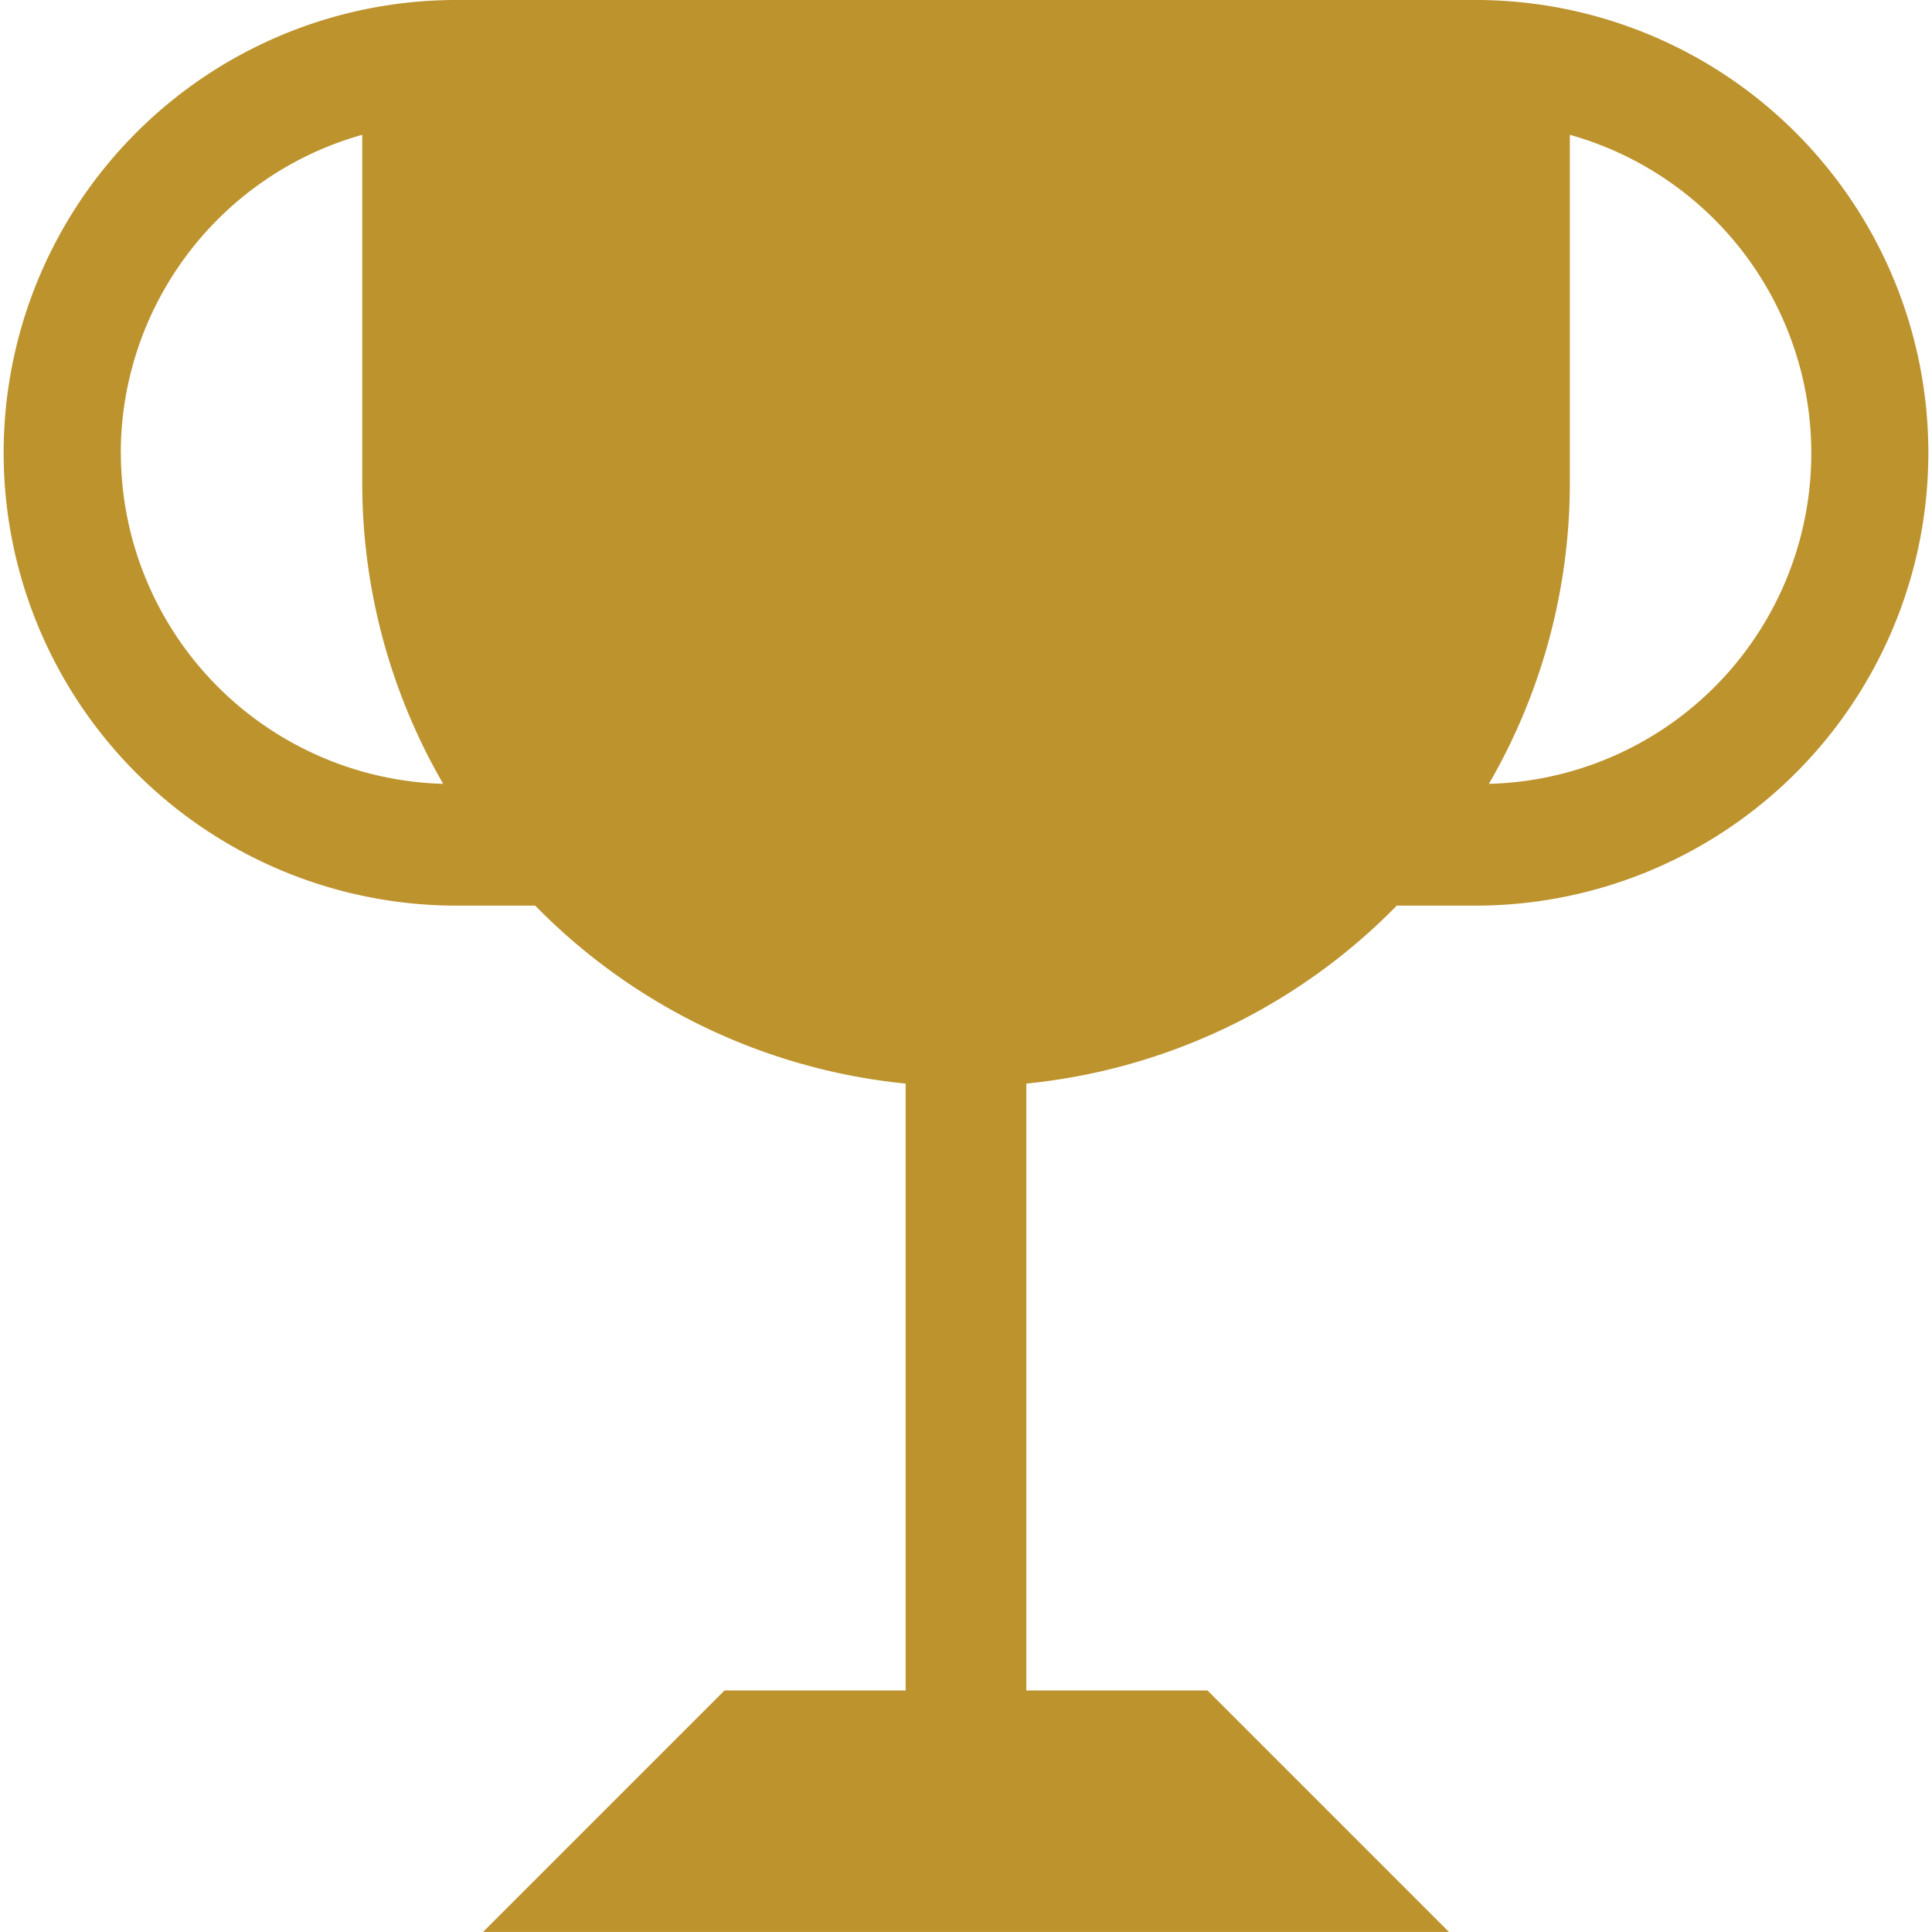 <svg xmlns="http://www.w3.org/2000/svg" width="66.827" height="66.827" viewBox="0 0 66.827 66.827"><defs><style>.a{fill:#bd932e;}</style></defs><path class="a" d="M51.164,0h-35.5a15.663,15.663,0,0,0,0,31.325h2.848a20.815,20.815,0,0,0,12.814,6.156V58.473H25.06l-8.353,8.353H50.12l-8.353-8.353H35.5V37.481a20.815,20.815,0,0,0,12.814-6.156h2.848A15.663,15.663,0,0,0,51.164,0ZM4.177,15.663a11.451,11.451,0,0,1,8.353-11V16.707a20.748,20.748,0,0,0,2.8,10.406,11.467,11.467,0,0,1-11.15-11.45ZM51.5,27.113a20.748,20.748,0,0,0,2.8-10.406V4.663a11.439,11.439,0,0,1-2.8,22.45Z"/></svg>